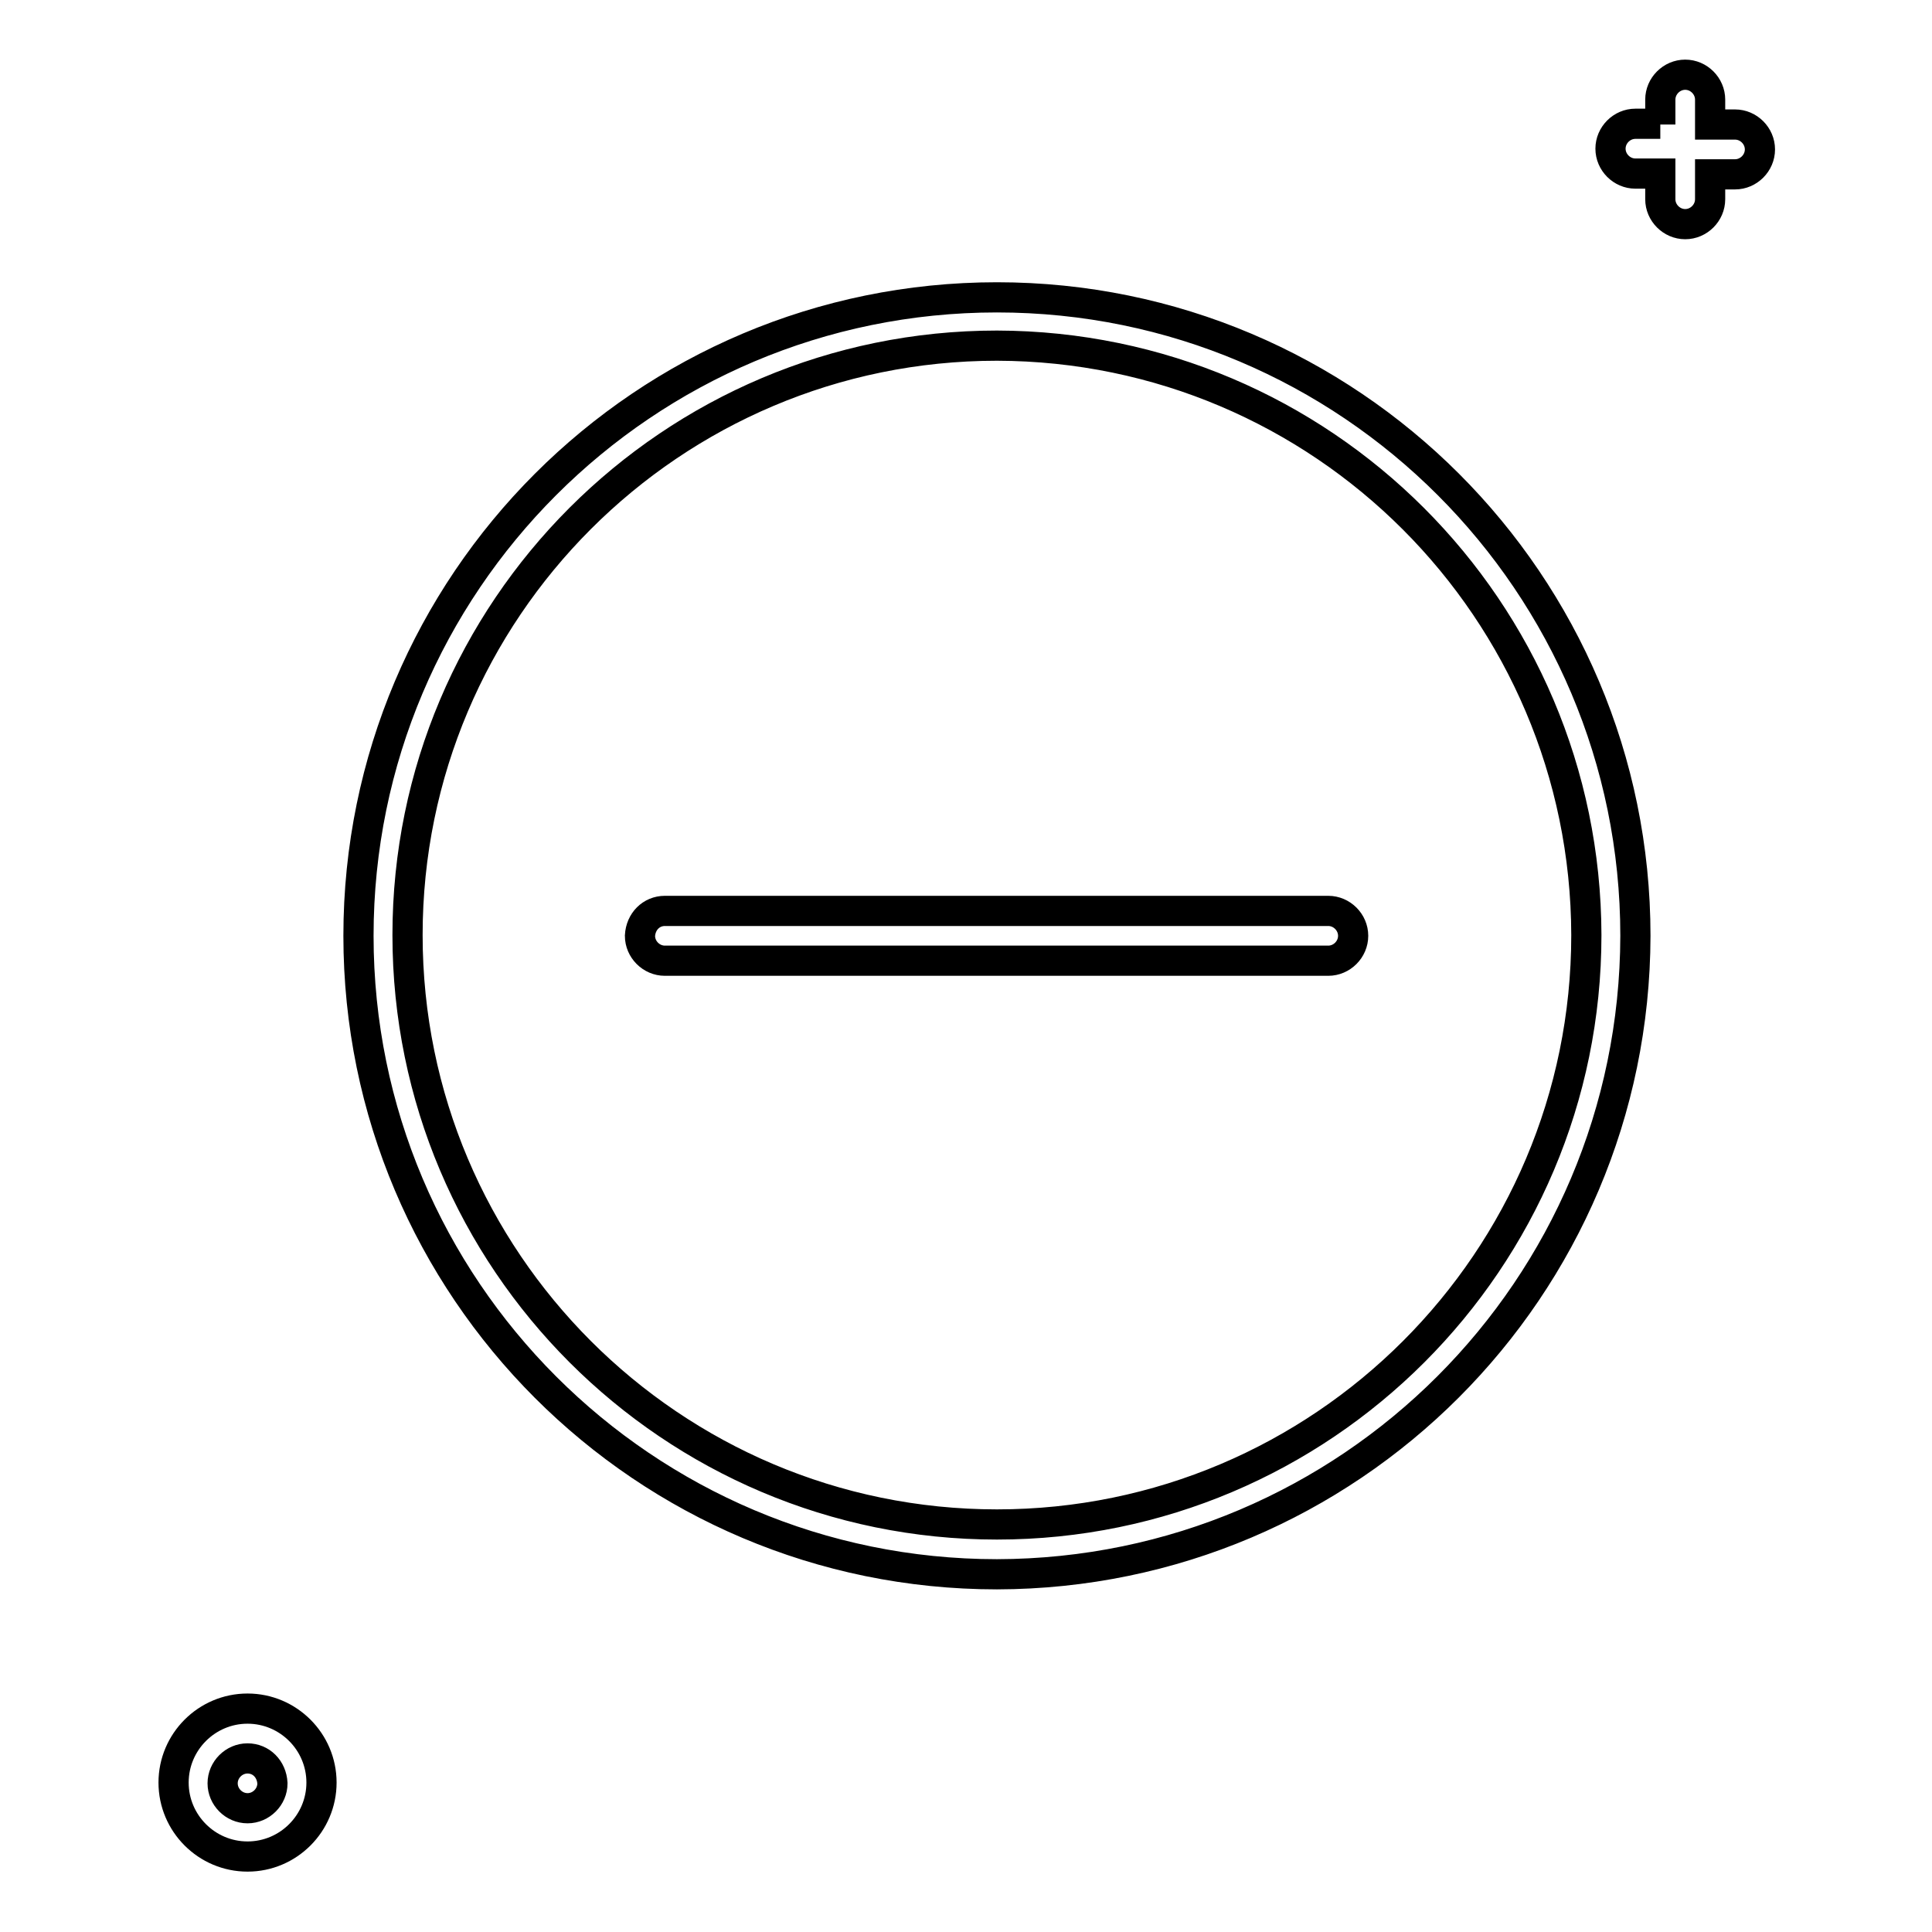 <?xml version="1.0" encoding="utf-8"?>
<!-- Svg Vector Icons : http://www.onlinewebfonts.com/icon -->
<!DOCTYPE svg PUBLIC "-//W3C//DTD SVG 1.1//EN" "http://www.w3.org/Graphics/SVG/1.1/DTD/svg11.dtd">
<svg version="1.1" xmlns="http://www.w3.org/2000/svg" xmlns:xlink="http://www.w3.org/1999/xlink" x="0px" y="0px" viewBox="0 0 256 256" enable-background="new 0 0 256 256" xml:space="preserve">
<g> <path stroke-width="4" fill-opacity="0" stroke="#000000"  d="M220,16.5v-3.3c0-1.8,1.5-3.3,3.3-3.3c1.8,0,3.3,1.5,3.3,3.3v3.3h3.3c1.8,0,3.3,1.5,3.3,3.3 s-1.5,3.3-3.3,3.3h-3.3v3.3c0,1.8-1.5,3.3-3.3,3.3c-1.8,0-3.3-1.5-3.3-3.3l0,0V23h-3.3c-1.8,0-3.3-1.5-3.3-3.3s1.5-3.3,3.3-3.3H220 z M32.8,246c-5.4,0-9.8-4.4-9.8-9.8c0-5.4,4.4-9.8,9.8-9.8s9.8,4.4,9.8,9.8C42.6,241.6,38.2,246,32.8,246L32.8,246z M32.8,233 c-1.8,0-3.3,1.5-3.3,3.3c0,1.8,1.5,3.3,3.3,3.3c1.8,0,3.3-1.5,3.3-3.3C36,234.4,34.6,233,32.8,233L32.8,233z M132.1,208.6 c-46.7,0-84.6-37.9-84.6-84.6c0-46.7,37.9-84.6,84.6-84.6c46.7,0,84.6,37.9,84.6,84.6C216.6,170.7,178.8,208.5,132.1,208.6z  M132.1,45.8c-43.1,0-78.1,35-78.1,78.1s35,78.1,78.1,78.1c43.1,0,78.1-35,78.1-78.1C210.1,80.8,175.2,45.9,132.1,45.8z"/> <path stroke-width="4" fill-opacity="0" stroke="#000000"  d="M88.1,120.7H176c1.8,0,3.3,1.5,3.3,3.3l0,0c0,1.8-1.5,3.3-3.3,3.3l0,0H88.1c-1.8,0-3.3-1.5-3.3-3.3l0,0 C84.9,122.1,86.3,120.7,88.1,120.7L88.1,120.7z"/></g>
</svg>